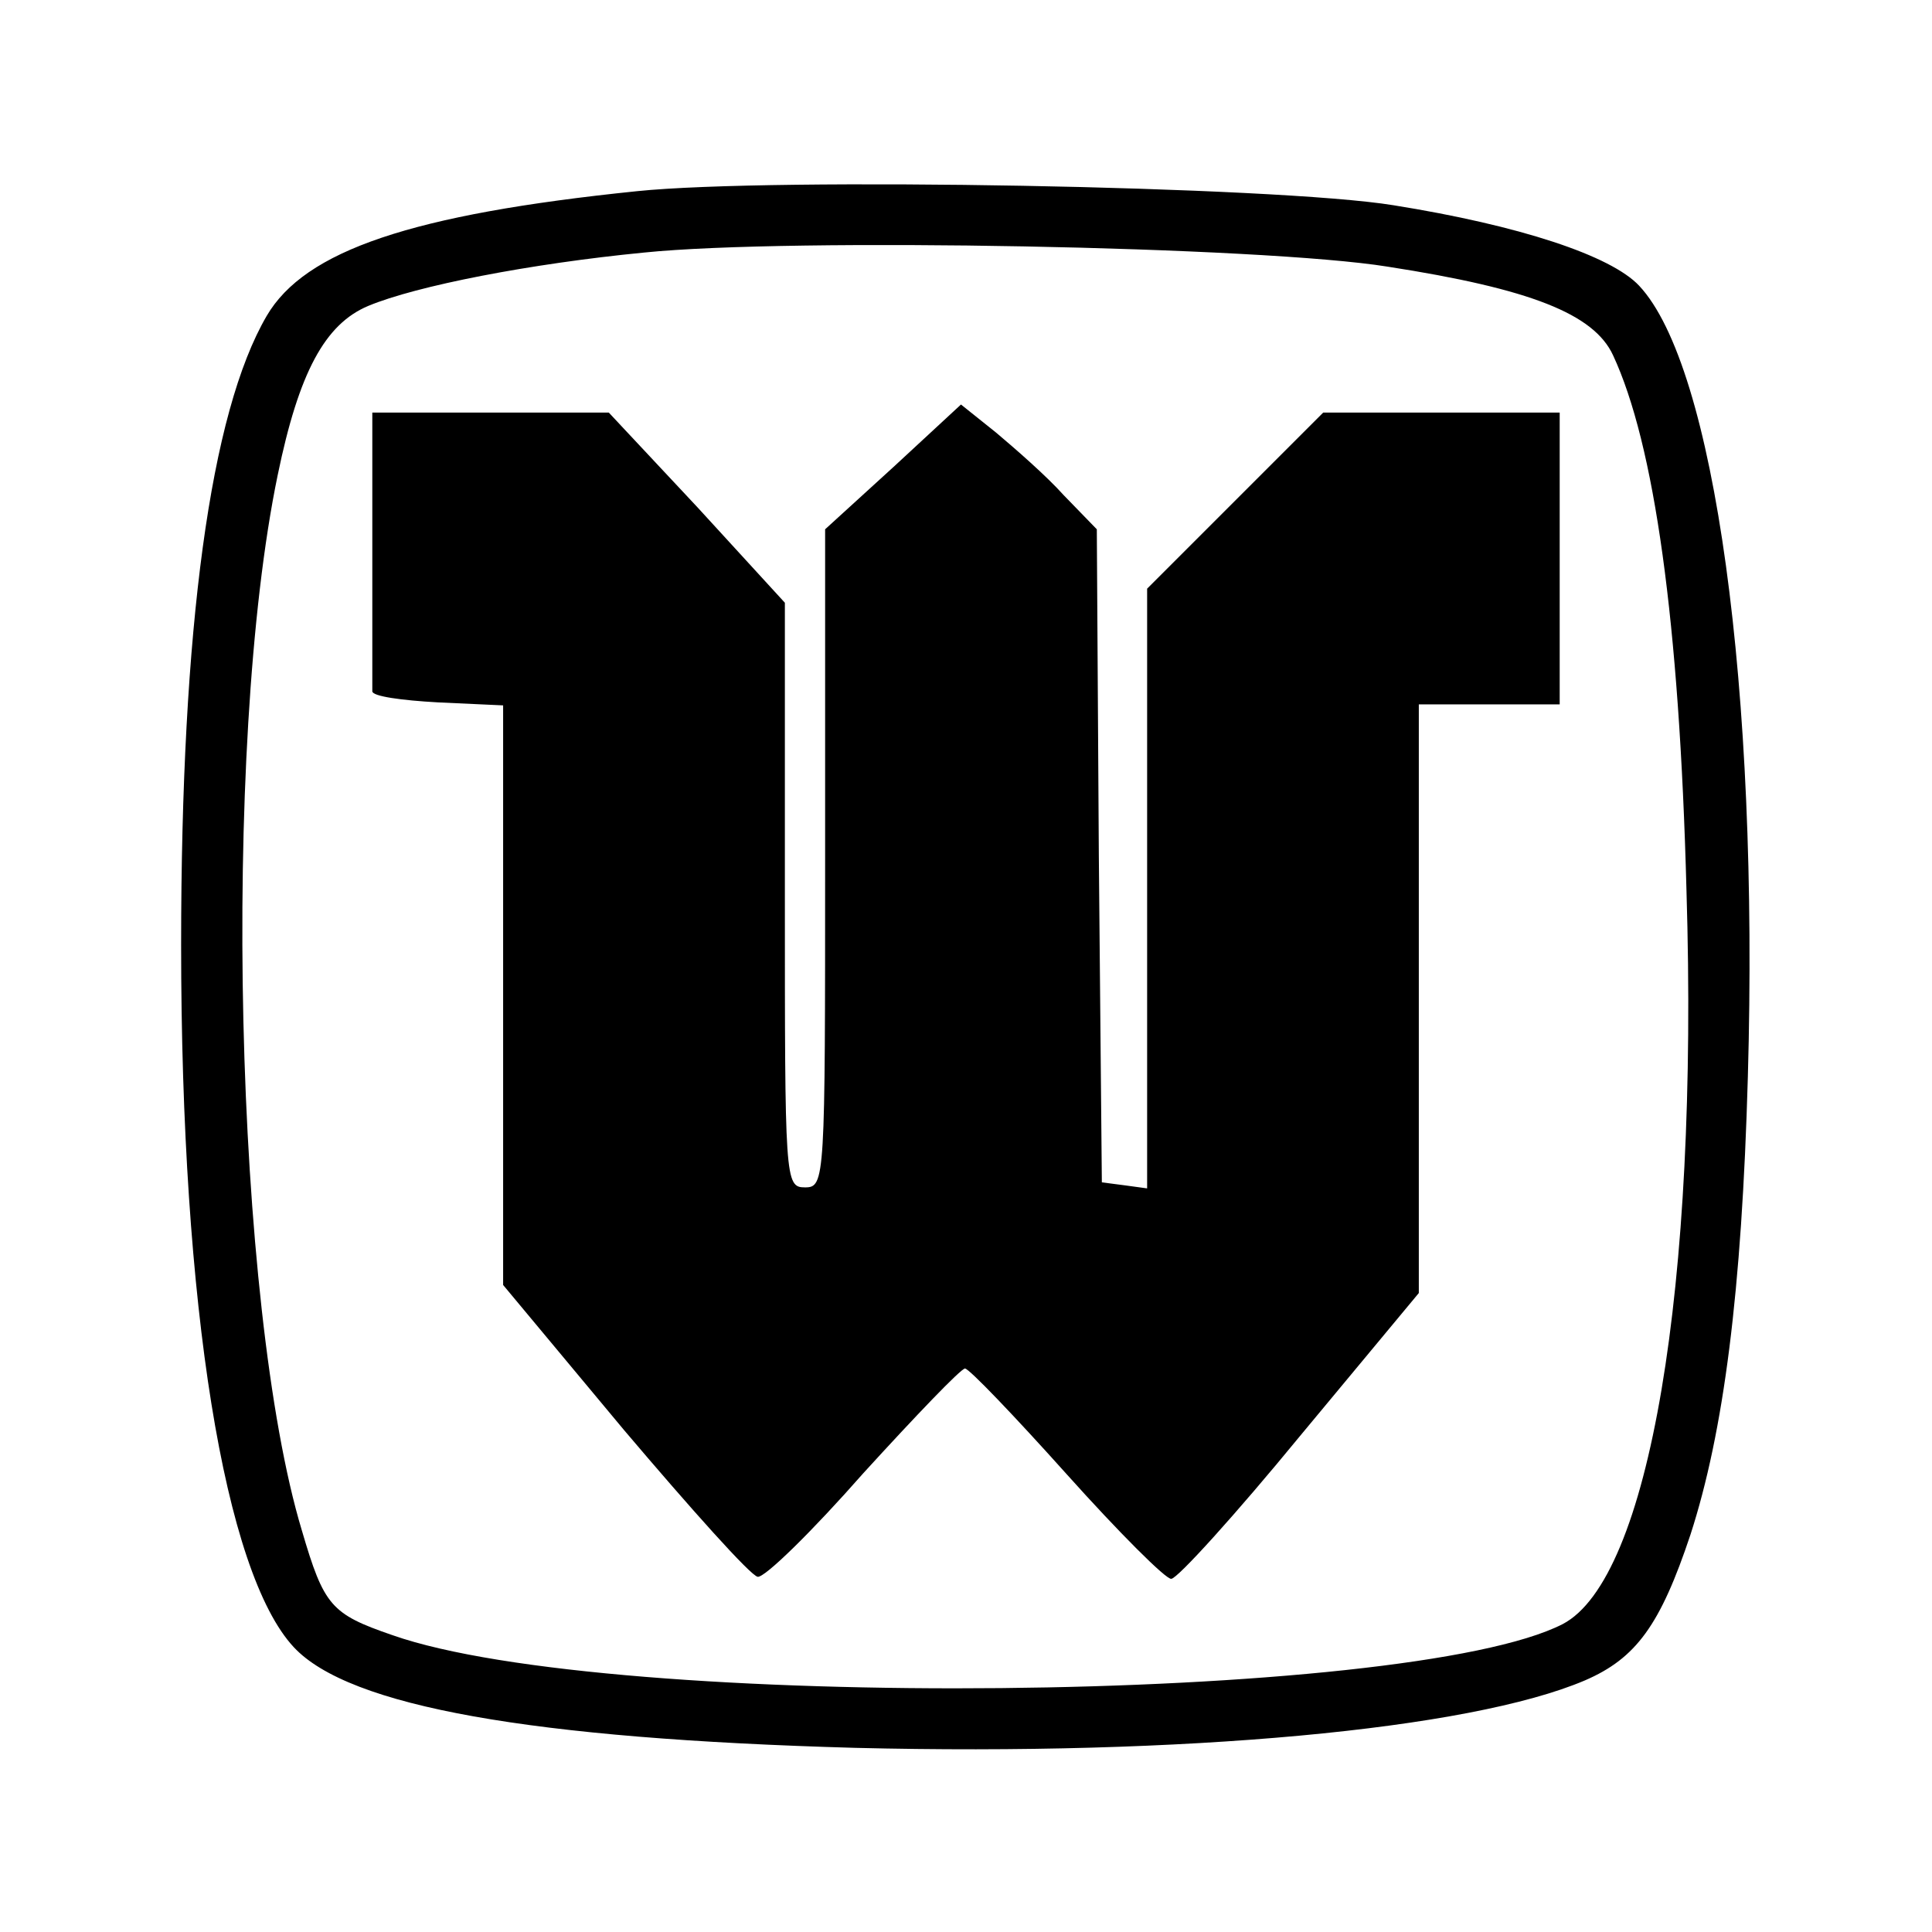 <?xml version="1.0" standalone="no"?>
<!DOCTYPE svg PUBLIC "-//W3C//DTD SVG 20010904//EN"
 "http://www.w3.org/TR/2001/REC-SVG-20010904/DTD/svg10.dtd">
<svg version="1.0" xmlns="http://www.w3.org/2000/svg"
 width="192pt" height="192pt" viewBox="0 0 192 192"
 preserveAspectRatio="xMidYMid meet">
<g transform="translate(0,192) scale(0.1,-0.1)"
fill="#000000" stroke="none">
<path d="M633 1730 c-224 -23 -330 -59 -368 -124 -56 -96 -85 -309 -85 -625 0
-360 43 -624 112 -698 55 -59 236 -91 558 -100 326 -8 610 18 725 67 51 22 75
55 105 145 33 102 51 241 57 455 11 386 -33 706 -108 786 -28 30 -119 60 -244
80 -116 19 -617 28 -752 14z m746 -75 c142 -22 205 -47 224 -88 41 -88 66
-264 73 -532 12 -395 -37 -684 -123 -729 -154 -79 -947 -87 -1163 -11 -61 21
-68 29 -90 104 -67 222 -80 779 -24 1049 21 102 47 150 90 168 48 20 161 42
274 53 146 15 615 6 739 -14z"/>
<path d="M888 1456 l-68 -62 0 -327 c0 -320 0 -327 -20 -327 -20 0 -20 7 -20
291 l0 290 -87 95 -88 94 -117 0 -118 0 0 -135 c0 -74 0 -138 0 -142 0 -5 29
-9 65 -11 l65 -3 0 -288 0 -288 120 -144 c67 -79 126 -145 133 -146 7 -1 54
45 105 103 52 57 97 104 101 104 4 0 49 -47 101 -105 52 -58 99 -105 104 -104
6 0 64 64 128 142 l118 142 0 293 0 292 70 0 70 0 0 145 0 145 -118 0 -117 0
-88 -88 -87 -87 0 -298 0 -298 -22 3 -23 3 -3 325 -2 324 -33 34 c-17 19 -48
46 -67 62 l-35 28 -67 -62z"/>
</g>
</svg>
